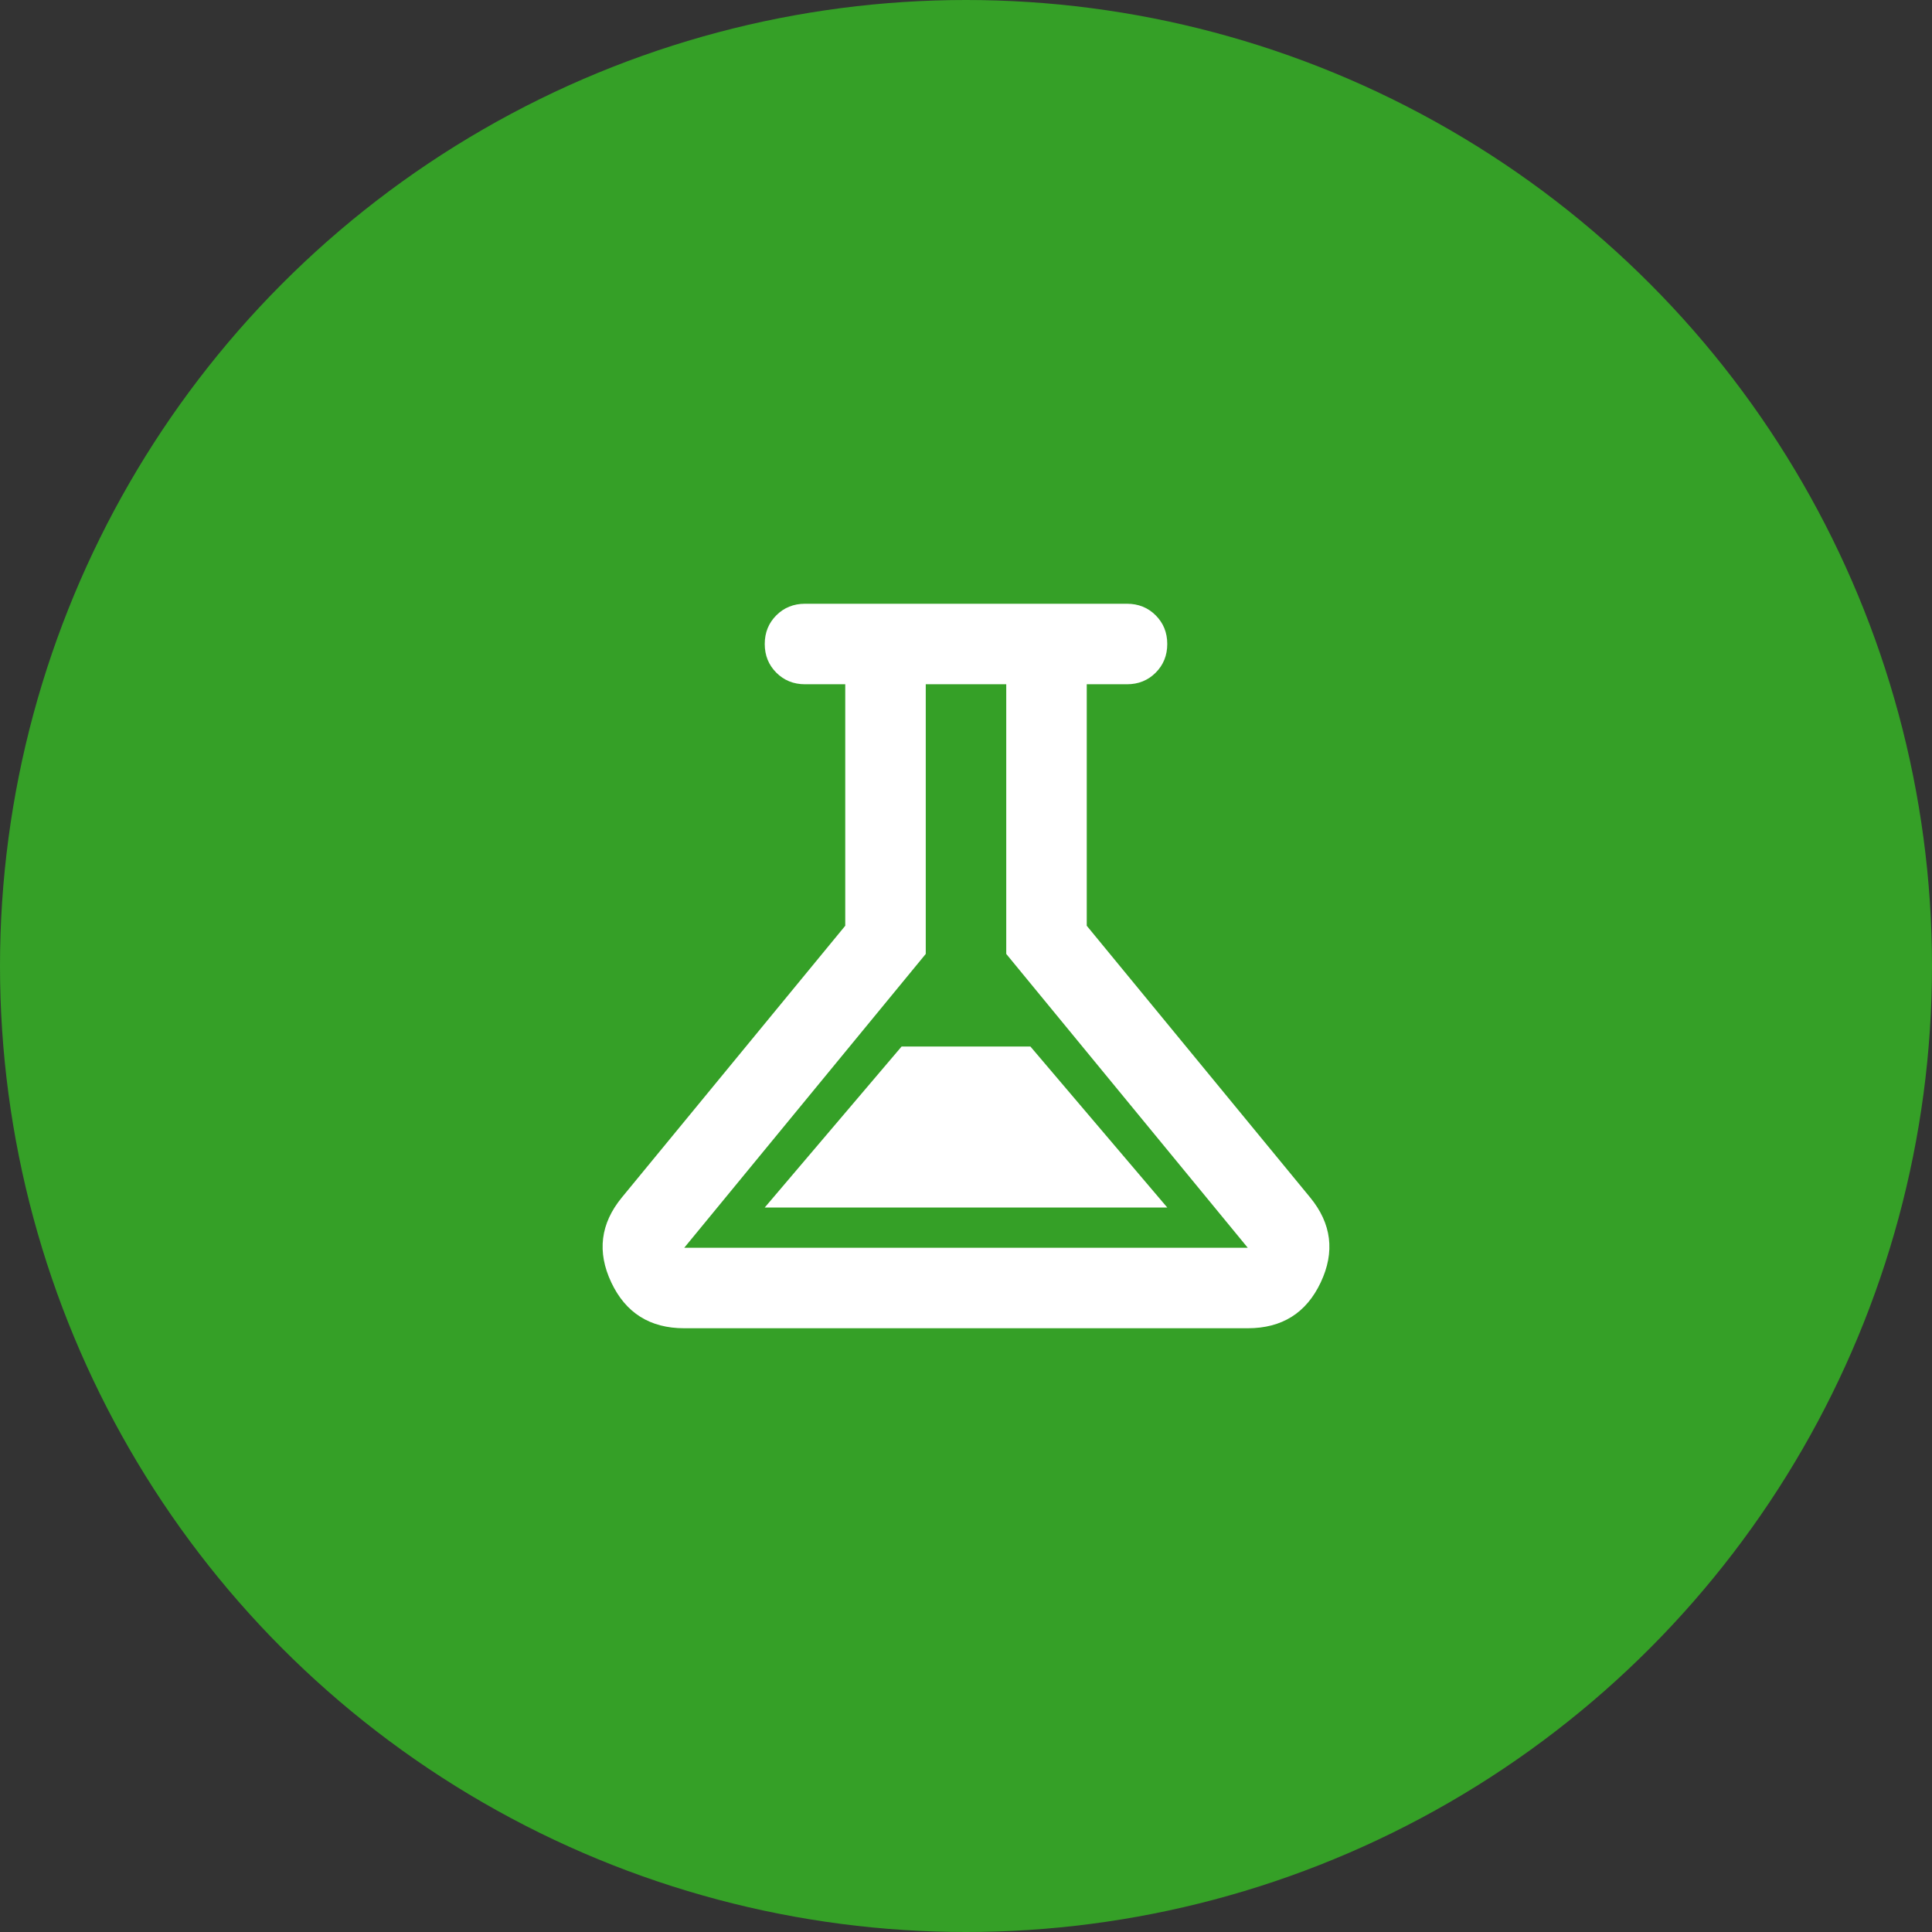 <svg width="100" height="100" viewBox="0 0 100 100" fill="none" xmlns="http://www.w3.org/2000/svg">
<rect x="0" y="0" width="100" height="100" fill="#333333" stroke="none"/>
<circle cx="50" cy="50" r="50" fill="#35A027"/>
<mask id="mask0_102_6573" style="mask-type:alpha" maskUnits="userSpaceOnUse" x="25" y="25" width="50" height="50">
<rect x="25" y="25" width="50" height="50" fill="#D9D9D9"/>
</mask>
<g mask="url(#mask0_102_6573)">
<path d="M35.417 68.75C33.646 68.75 32.387 67.96 31.641 66.38C30.894 64.8 31.076 63.333 32.188 61.979L43.75 47.917V35.417H41.667C41.076 35.417 40.582 35.217 40.182 34.818C39.783 34.418 39.583 33.924 39.583 33.333C39.583 32.743 39.783 32.248 40.182 31.849C40.582 31.45 41.076 31.25 41.667 31.25H58.333C58.924 31.25 59.418 31.45 59.818 31.849C60.217 32.248 60.417 32.743 60.417 33.333C60.417 33.924 60.217 34.418 59.818 34.818C59.418 35.217 58.924 35.417 58.333 35.417H56.25V47.917L67.812 61.979C68.924 63.333 69.106 64.8 68.359 66.38C67.613 67.96 66.354 68.75 64.583 68.75H35.417ZM39.583 62.5H60.417L53.333 54.167H46.667L39.583 62.5ZM35.417 64.583H64.583L52.083 49.375V35.417H47.917V49.375L35.417 64.583Z" fill="white"/>
</g>
</svg>
